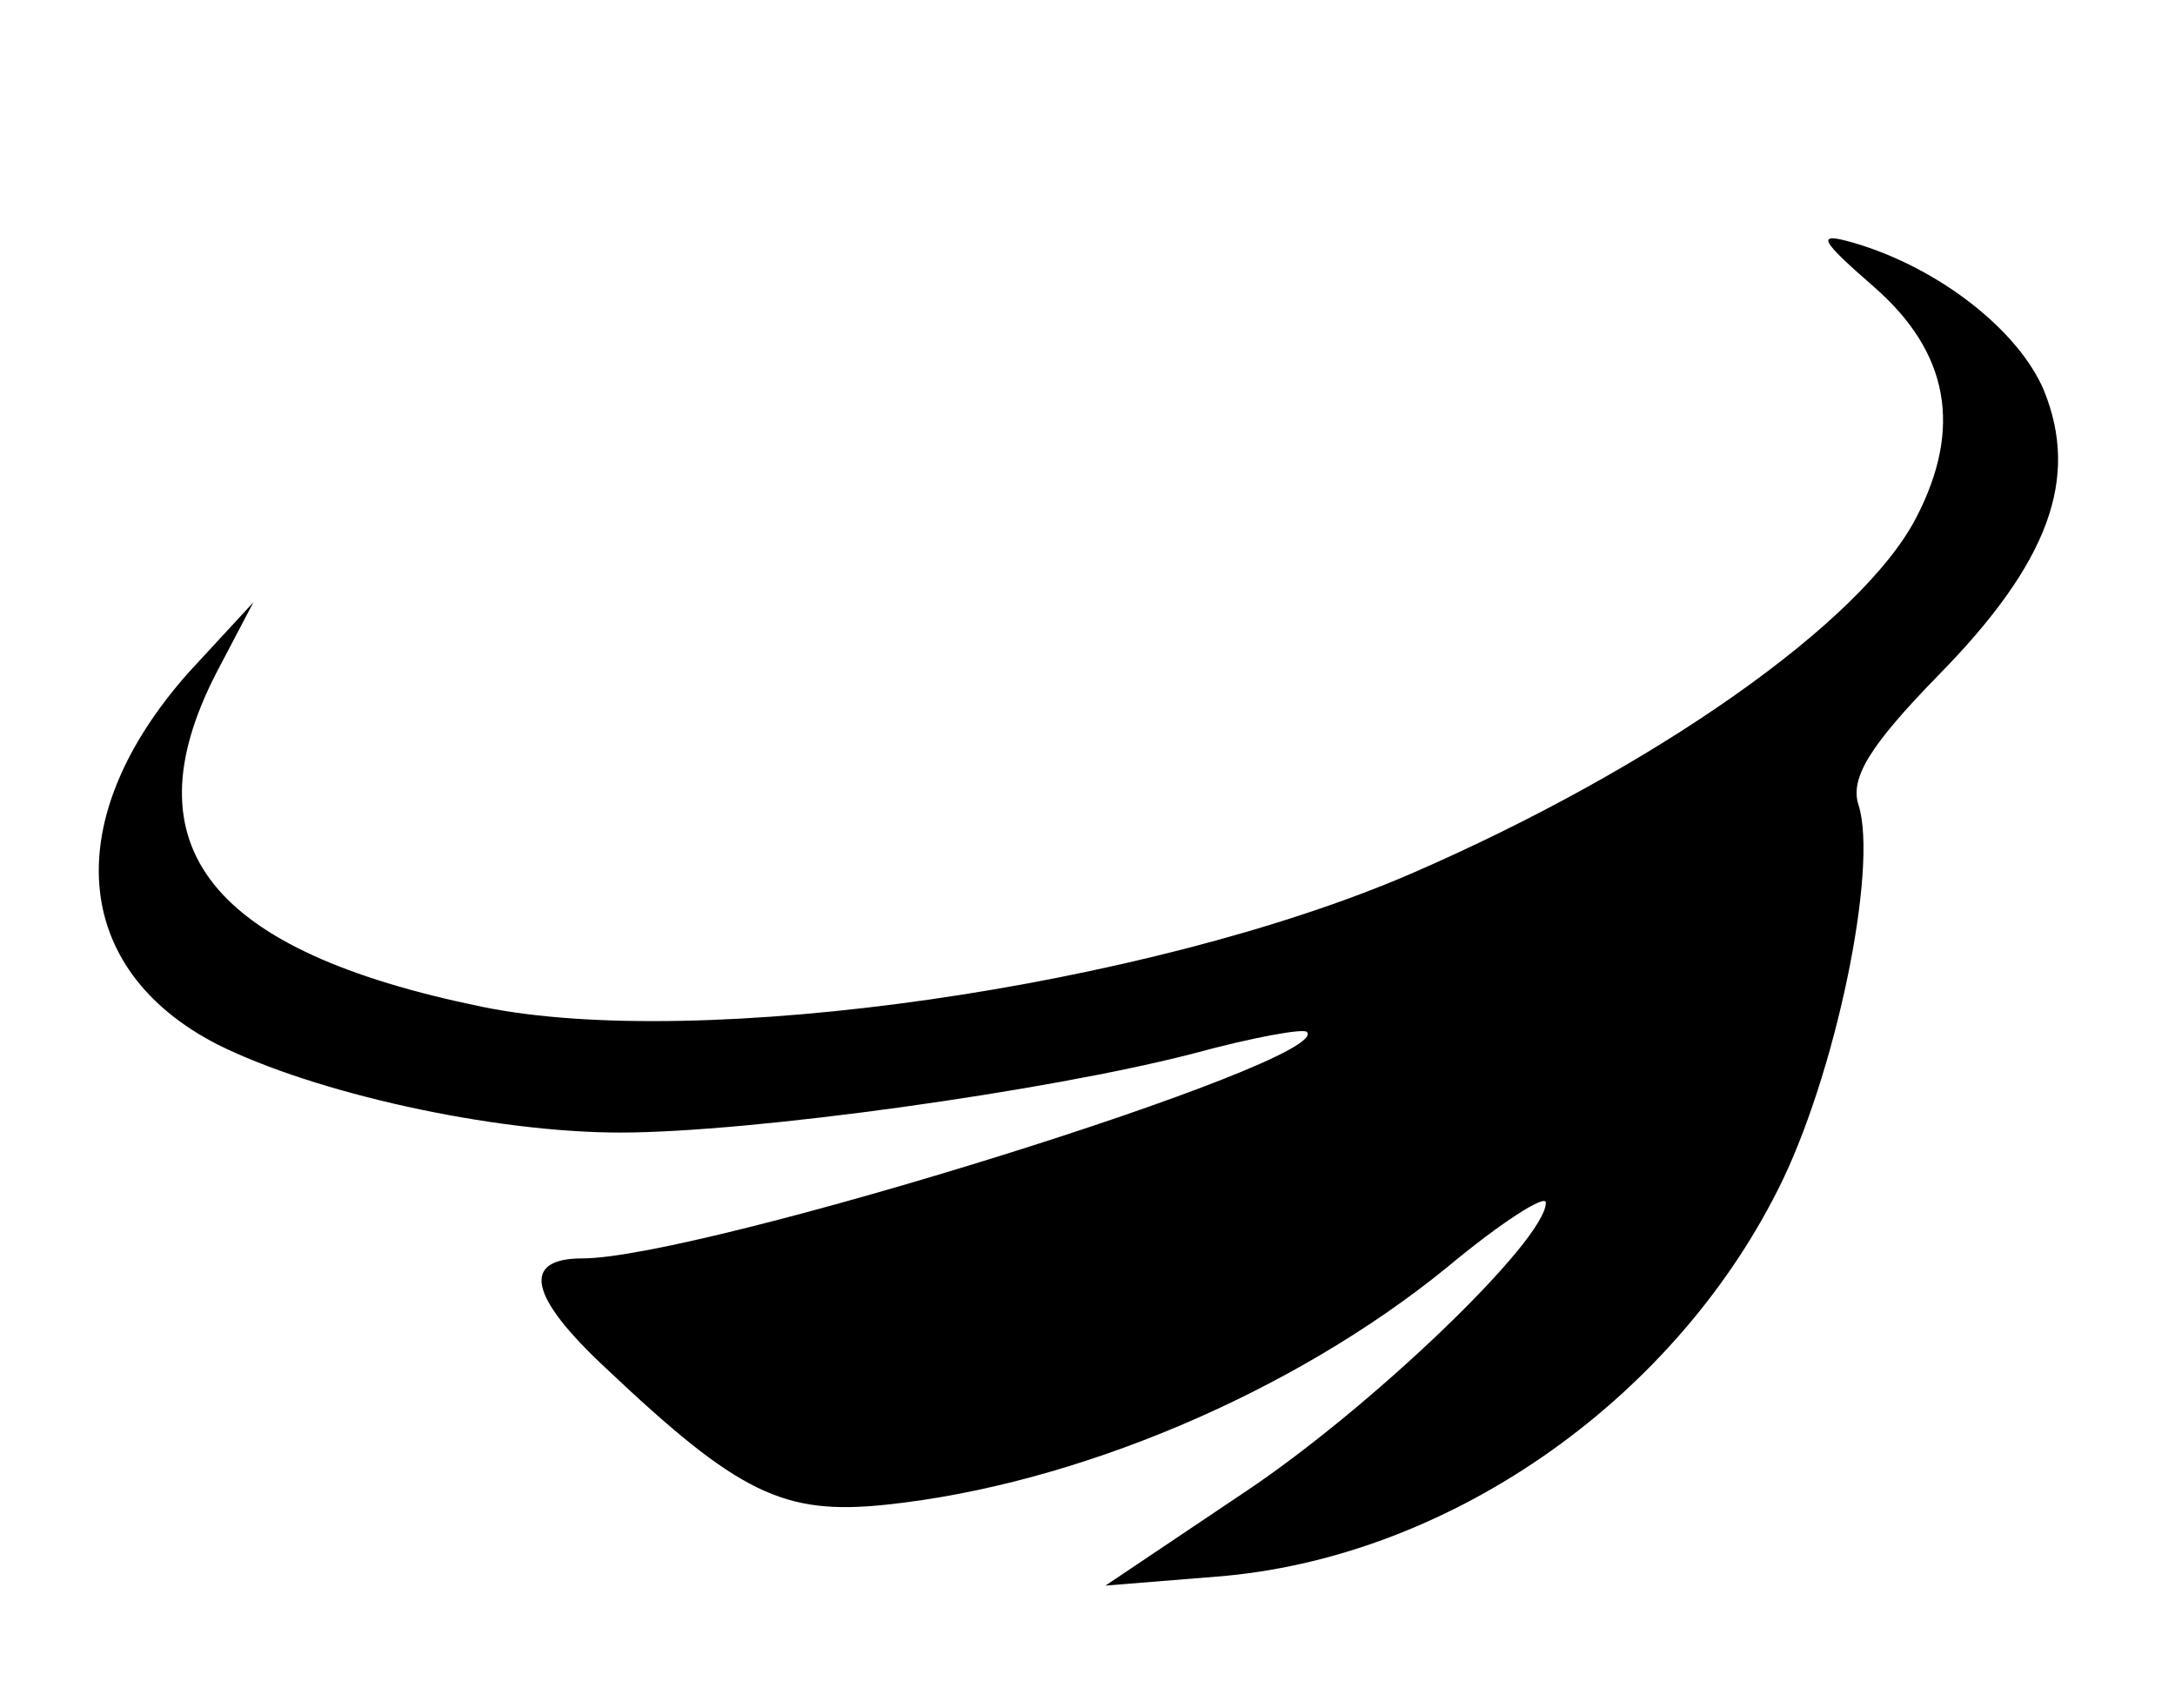 <?xml version="1.0" standalone="no"?>
<!DOCTYPE svg PUBLIC "-//W3C//DTD SVG 20010904//EN"
 "http://www.w3.org/TR/2001/REC-SVG-20010904/DTD/svg10.dtd">
<svg version="1.0" xmlns="http://www.w3.org/2000/svg"
 width="121pt" height="95pt" viewBox="0 0 121 95"
 preserveAspectRatio="xMidYMid meet">
<g transform="translate(0,95) scale(0.1,-0.1)"
fill="#000000" stroke="none">
<path d="M1043 790 c41 -36 49 -78 23 -128 -30 -58 -145 -139 -281 -198 -146
-63 -396 -99 -517 -74 -151 31 -197 89 -148 185 l21 40 -36 -39 c-72 -81 -66
-165 16 -207 54 -27 153 -49 224 -49 73 0 238 23 319 44 33 9 61 14 63 12 16
-16 -337 -126 -403 -126 -34 0 -30 -21 13 -61 74 -70 99 -82 156 -76 105 11
226 62 312 132 30 25 55 41 55 36 0 -21 -98 -115 -169 -162 l-76 -51 62 5
c127 10 252 96 312 215 32 63 56 179 45 214 -5 15 6 33 44 72 62 63 79 110 59
159 -14 33 -58 68 -106 82 -21 6 -19 2 12 -25z"/>
</g>
</svg>
